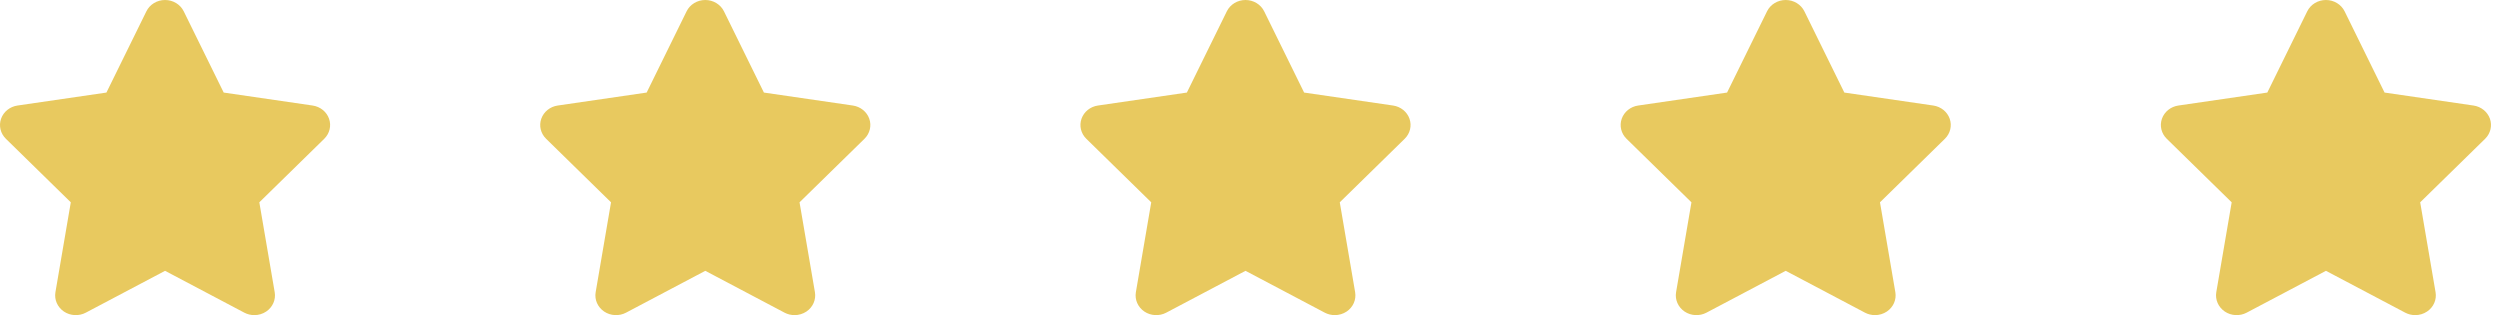 <svg width="119" height="15" viewBox="0 0 119 15" fill="none" xmlns="http://www.w3.org/2000/svg">
<path d="M15.663 5.652C15.546 5.319 15.244 5.076 14.88 5.023L10.648 4.406L8.746 0.539C8.584 0.21 8.238 0 7.857 0C7.476 0 7.13 0.21 6.968 0.539L5.066 4.406L0.834 5.023C0.47 5.076 0.168 5.319 0.051 5.652C-0.066 5.986 0.022 6.353 0.279 6.605L3.37 9.63L2.638 13.911C2.578 14.265 2.735 14.621 3.042 14.829C3.349 15.036 3.754 15.057 4.084 14.883L7.857 12.891L11.63 14.883C11.779 14.961 11.943 15 12.106 15C12.305 15 12.504 14.942 12.672 14.829C12.979 14.622 13.137 14.265 13.076 13.911L12.344 9.63L15.435 6.605C15.692 6.353 15.78 5.986 15.663 5.652Z" fill="#E8C95F"/>
<path d="M41.378 5.652C41.26 5.319 40.958 5.076 40.595 5.023L36.362 4.406L34.461 0.539C34.298 0.21 33.952 0 33.571 0C33.191 0 32.844 0.21 32.682 0.539L30.781 4.406L26.548 5.023C26.184 5.076 25.882 5.319 25.765 5.652C25.648 5.986 25.736 6.353 25.994 6.605L29.085 9.63L28.353 13.911C28.292 14.265 28.45 14.621 28.757 14.829C29.064 15.036 29.469 15.057 29.799 14.883L33.572 12.891L37.345 14.883C37.494 14.961 37.657 15 37.821 15C38.019 15 38.218 14.942 38.387 14.829C38.694 14.622 38.851 14.265 38.791 13.911L38.058 9.63L41.15 6.605C41.406 6.353 41.495 5.986 41.378 5.652Z" fill="#E8C95F"/>
<path d="M67.092 5.652C66.975 5.319 66.673 5.076 66.309 5.023L62.076 4.406L60.175 0.539C60.013 0.21 59.666 0 59.286 0C58.905 0 58.559 0.21 58.397 0.539L56.495 4.406L52.262 5.023C51.898 5.076 51.596 5.319 51.48 5.652C51.362 5.986 51.451 6.353 51.708 6.605L54.799 9.63L54.067 13.911C54.007 14.265 54.164 14.621 54.471 14.829C54.778 15.036 55.183 15.057 55.513 14.883L59.286 12.891L63.059 14.883C63.208 14.961 63.372 15 63.535 15C63.733 15 63.932 14.942 64.101 14.829C64.408 14.622 64.565 14.265 64.505 13.911L63.773 9.63L66.864 6.605C67.121 6.353 67.209 5.986 67.092 5.652Z" fill="#E8C95F"/>
<path d="M92.806 5.652C92.689 5.319 92.387 5.076 92.023 5.023L87.79 4.406L85.889 0.539C85.727 0.21 85.381 0 85 0C84.619 0 84.273 0.21 84.111 0.539L82.209 4.406L77.977 5.023C77.613 5.076 77.311 5.319 77.194 5.652C77.077 5.986 77.165 6.353 77.422 6.605L80.513 9.63L79.781 13.911C79.721 14.265 79.878 14.621 80.185 14.829C80.492 15.036 80.897 15.057 81.227 14.883L85 12.891L88.773 14.883C88.922 14.961 89.086 15 89.249 15C89.448 15 89.646 14.942 89.815 14.829C90.122 14.622 90.279 14.265 90.219 13.911L89.487 9.63L92.578 6.605C92.835 6.353 92.923 5.986 92.806 5.652Z" fill="#E8C95F"/>
<path d="M118.521 5.652C118.403 5.319 118.101 5.076 117.738 5.023L113.505 4.406L111.604 0.539C111.441 0.21 111.095 0 110.714 0C110.333 0 109.987 0.21 109.825 0.539L107.924 4.406L103.691 5.023C103.327 5.076 103.025 5.319 102.908 5.652C102.791 5.986 102.879 6.353 103.137 6.605L106.228 9.63L105.495 13.911C105.435 14.265 105.593 14.621 105.9 14.829C106.206 15.036 106.611 15.057 106.941 14.883L110.715 12.891L114.488 14.883C114.636 14.961 114.8 15 114.964 15C115.162 15 115.361 14.942 115.529 14.829C115.837 14.622 115.994 14.265 115.933 13.911L115.201 9.63L118.293 6.605C118.549 6.353 118.638 5.986 118.521 5.652Z" fill="#E8C95F"/>
</svg>
